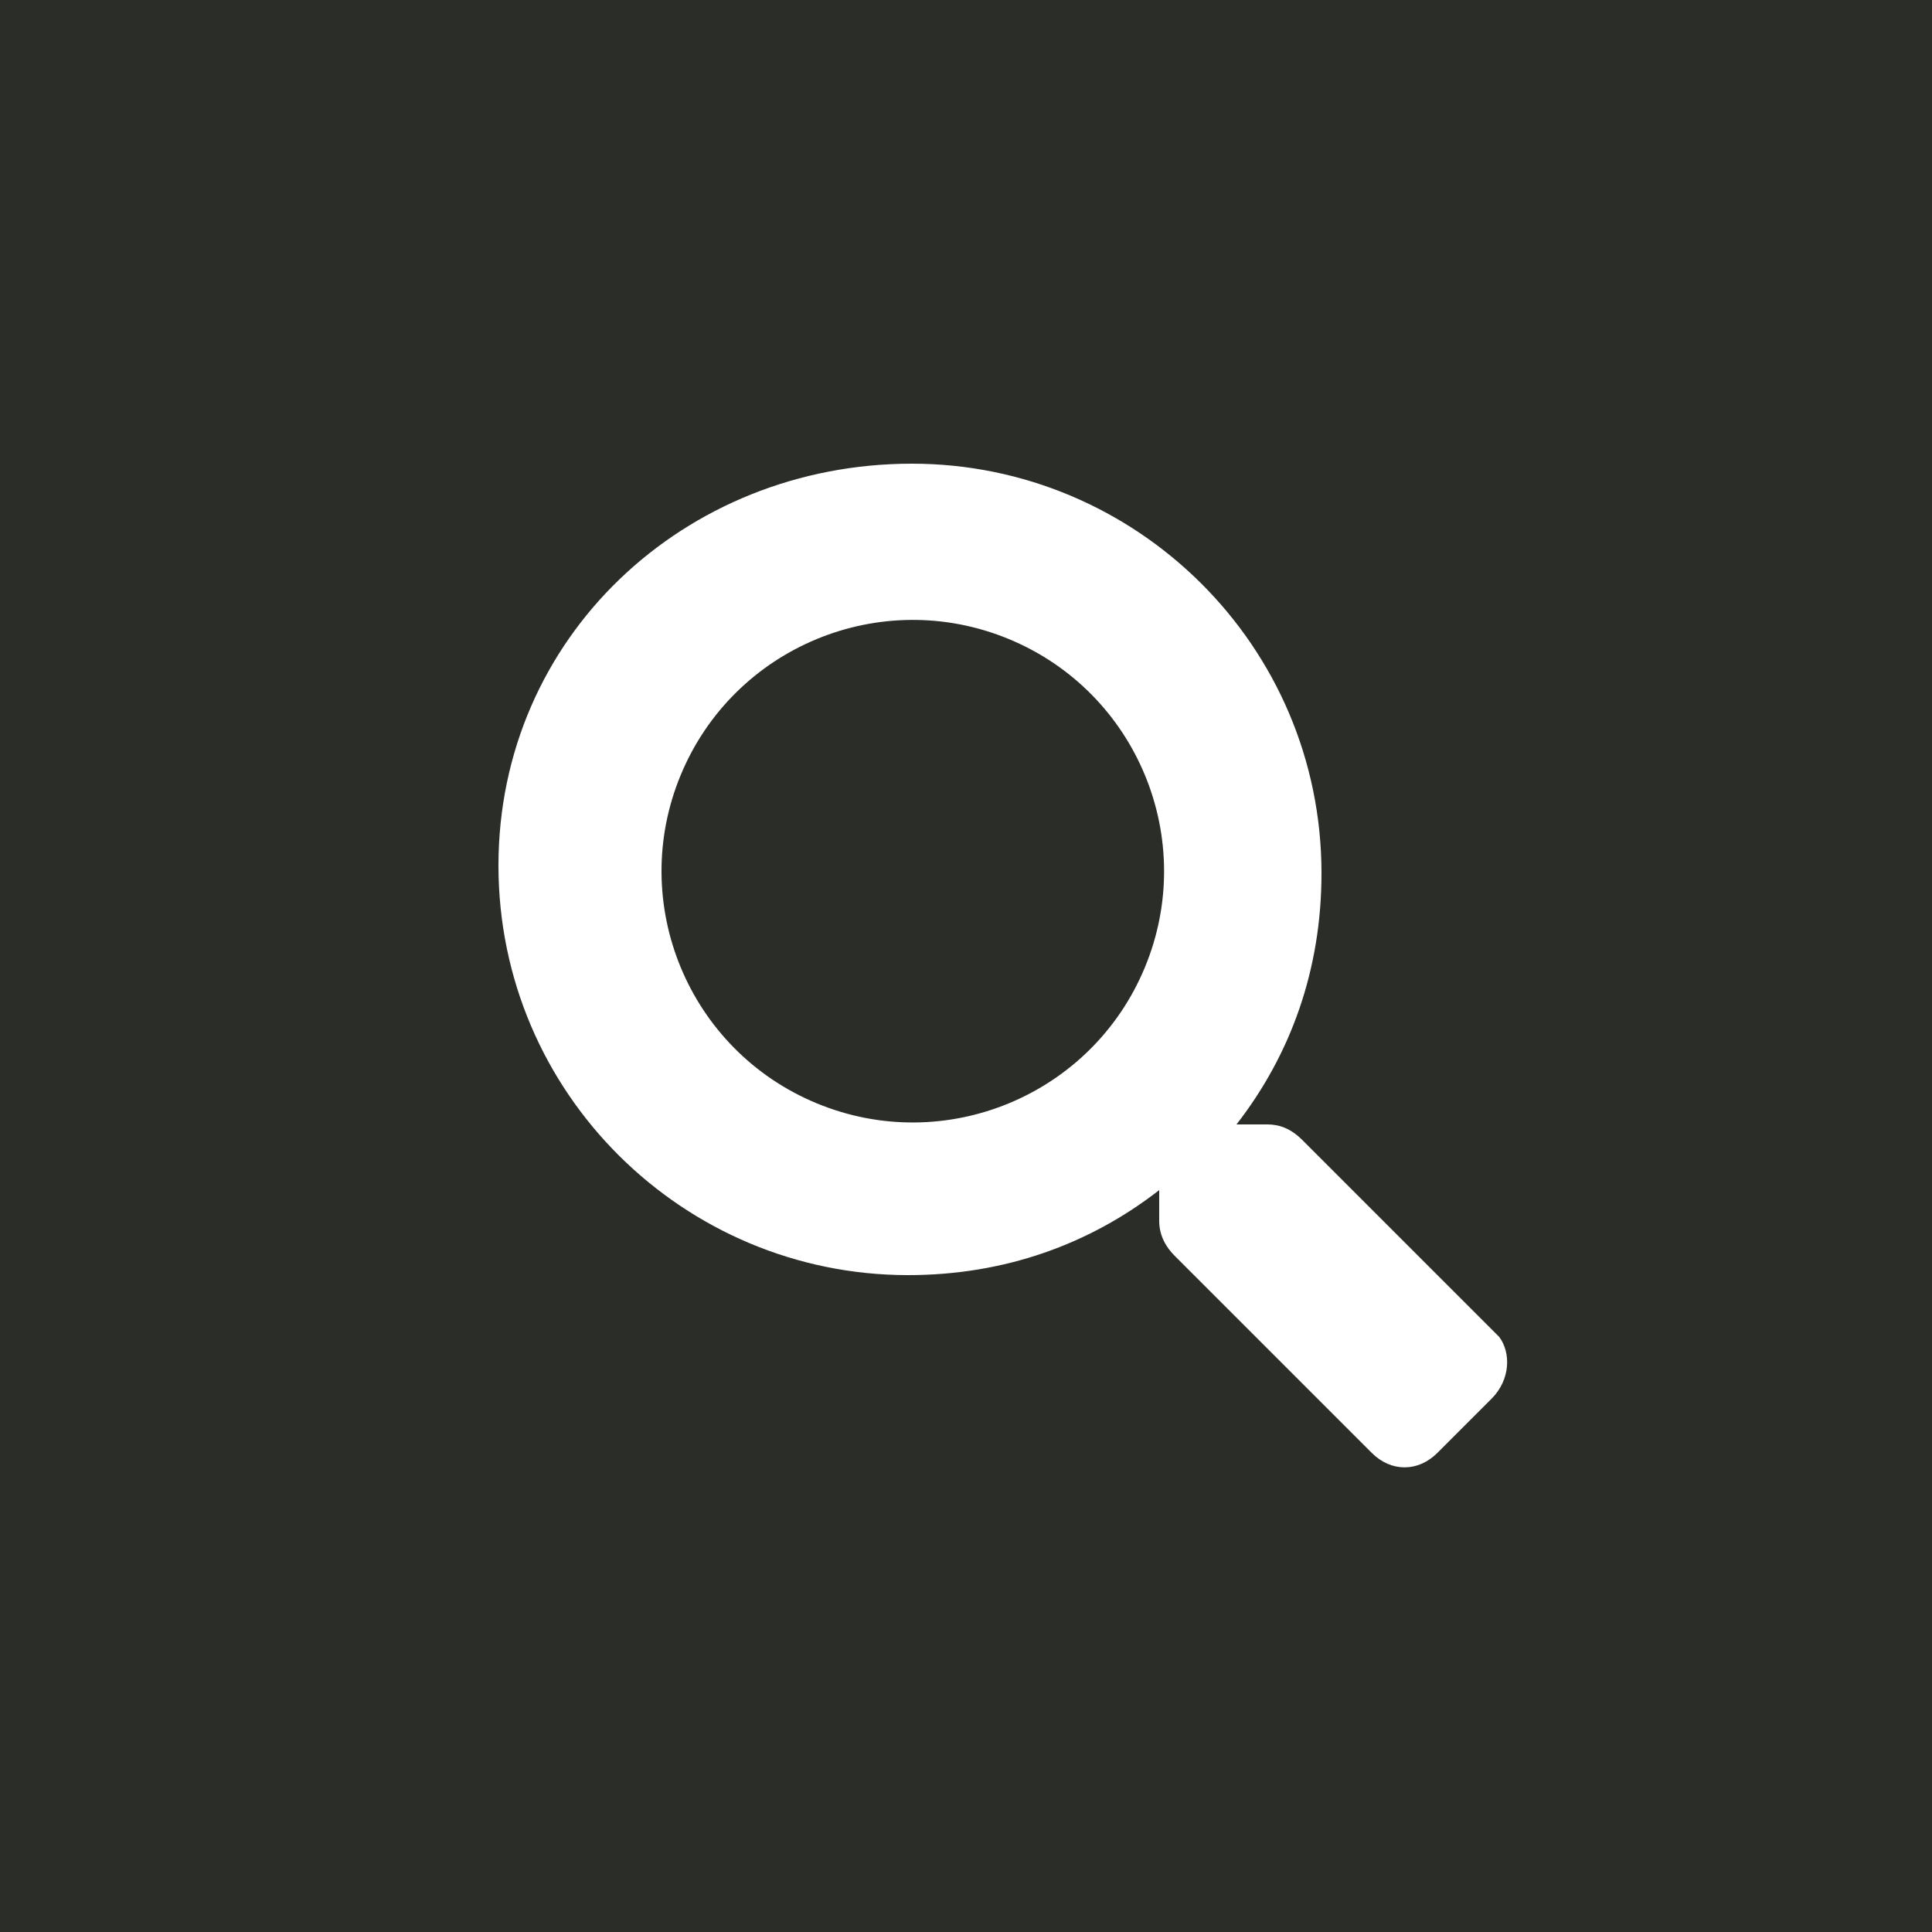 <?xml version="1.0" encoding="utf-8"?>
<!-- Generator: Adobe Illustrator 28.1.0, SVG Export Plug-In . SVG Version: 6.00 Build 0)  -->
<svg version="1.1" id="Layer_1" xmlns="http://www.w3.org/2000/svg" xmlns:xlink="http://www.w3.org/1999/xlink" x="0px" y="0px"
	 viewBox="0 0 50 50" style="enable-background:new 0 0 50 50;" xml:space="preserve">
<style type="text/css">
	.st0{fill:#2B2D29;}
</style>
<g>
	<ellipse transform="matrix(0.383 -0.924 0.924 0.383 -6.298 35.697)" class="st0" cx="23.6" cy="22.6" rx="6.5" ry="6.5"/>
	<path class="st0" d="M0,0v50h50V0H0z M38.6,36.2l-1.4,1.4c-0.5,0.5-1.2,0.5-1.7,0l-5.1-5.1c-0.2-0.2-0.4-0.5-0.4-0.9v-0.8
		c-1.8,1.4-4,2.2-6.5,2.2c-5.8,0-10.6-4.7-10.6-10.6S17.7,12,23.6,12c5.8,0,10.6,4.7,10.6,10.6c0,2.5-0.8,4.7-2.2,6.5h0.8
		c0.3,0,0.6,0.1,0.9,0.4l5.1,5.1C39.1,35,39.1,35.7,38.6,36.2z"/>
</g>
</svg>
